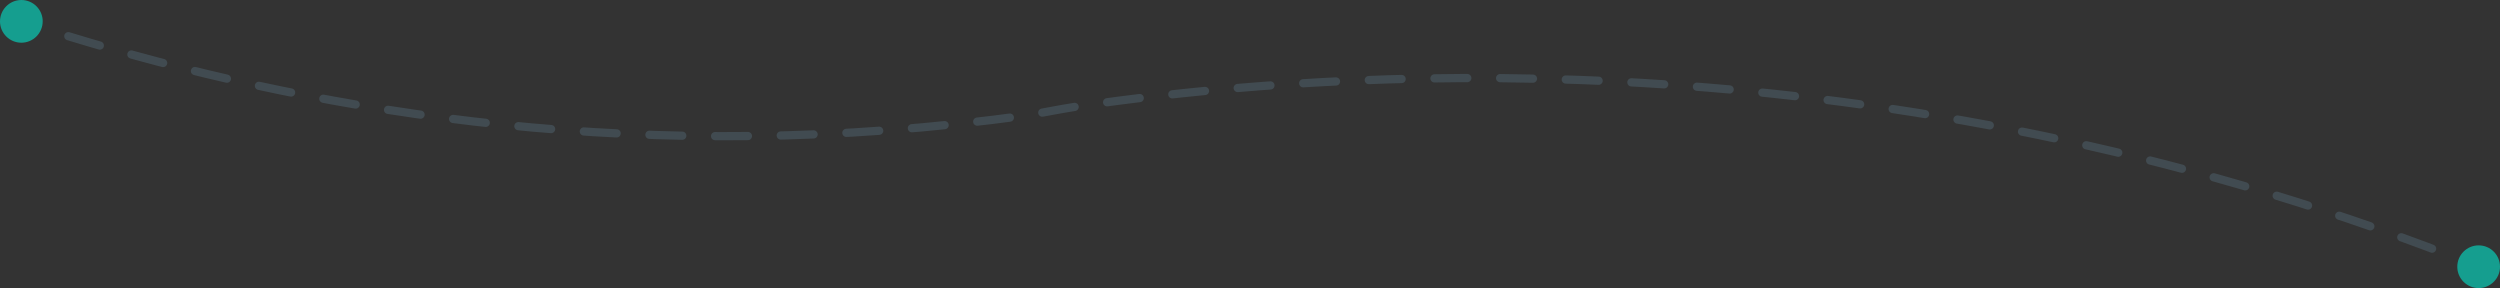 <svg xmlns="http://www.w3.org/2000/svg" xmlns:xlink="http://www.w3.org/1999/xlink" id="uuid-60facca0-840a-4bcf-82dd-9c980b149a51" data-name="Livello 2" viewBox="0 0 960 110.61"><rect x="0" y="0" width="960" height="110.61" fill="#333333" stroke="none"/><defs><style>      .uuid-b2f5a91a-0e9c-48b6-ab5e-93bc7c2d80ba, .uuid-2fe73c9c-dae1-446c-a8b7-e38fabbc1a7e {        fill: none;      }      .uuid-b9a2872f-7311-4ece-b688-b2f0dddb5a6a {        clip-path: url(#uuid-7a5603ab-920c-44cf-a547-7f37ee5ac16f);      }      .uuid-2fe73c9c-dae1-446c-a8b7-e38fabbc1a7e {        stroke: #414b51;        stroke-dasharray: 12.61 12.61;      }      .uuid-2fe73c9c-dae1-446c-a8b7-e38fabbc1a7e, .uuid-759ed954-ac03-430b-906a-5f28d8ab227f {        stroke-linecap: round;        stroke-miterlimit: 10;        stroke-width: 3.16px;      }      .uuid-759ed954-ac03-430b-906a-5f28d8ab227f {        stroke: #fff;      }      .uuid-759ed954-ac03-430b-906a-5f28d8ab227f, .uuid-0c253658-8be7-4c71-8fac-ed313012406d {        fill: #159e8f;      }    </style><clipPath id="uuid-7a5603ab-920c-44cf-a547-7f37ee5ac16f"><rect class="uuid-b2f5a91a-0e9c-48b6-ab5e-93bc7c2d80ba" width="960" height="110.61"></rect></clipPath></defs><g id="uuid-fe156c5d-b1d5-43ca-b241-e291b53d2d6c" data-name="Livello 1"><g class="uuid-b9a2872f-7311-4ece-b688-b2f0dddb5a6a"><g id="uuid-52701f10-b991-44b1-88cd-0ce0f111f822" data-name="Raggruppa 38"><path id="uuid-001c45e0-bf22-4d48-ac86-b560a0c1d7c0" data-name="Tracciato 41" class="uuid-759ed954-ac03-430b-906a-5f28d8ab227f" d="M8.2,8.2c1.98.65,3.98,1.3,6,1.94"></path><path id="uuid-76054ea4-7948-428f-8192-a8c39338b071" data-name="Tracciato 42" class="uuid-2fe73c9c-dae1-446c-a8b7-e38fabbc1a7e" d="M26.24,13.9c87.11,26.58,209.32,50,354.69,32.15,25.94-3.19,18.33-3.47,48.5-7.36,76.48-9.87,273.59-27.12,493.28,52.65,6.53,2.37,12.4,4.58,17.35,6.48"></path><path id="uuid-2cc3007a-371e-454f-b7df-642c9a735029" data-name="Tracciato 43" class="uuid-759ed954-ac03-430b-906a-5f28d8ab227f" d="M945.94,100.1c2.28.89,4.25,1.68,5.87,2.32"></path><path id="uuid-306b1f3c-7a62-4267-b111-41d2bcf68231" data-name="Tracciato 44" class="uuid-0c253658-8be7-4c71-8fac-ed313012406d" d="M16.39,8.2c0,4.53-3.67,8.2-8.2,8.2S0,12.72,0,8.2,3.67,0,8.2,0h0c4.53,0,8.2,3.67,8.2,8.2"></path><path id="uuid-69deba67-b992-4bbb-bf4d-b485664c3878" data-name="Tracciato 45" class="uuid-0c253658-8be7-4c71-8fac-ed313012406d" d="M960,102.42c0,4.53-3.67,8.2-8.2,8.2s-8.2-3.67-8.2-8.2,3.67-8.2,8.2-8.2h0c4.53,0,8.2,3.67,8.2,8.2"></path></g></g></g></svg>